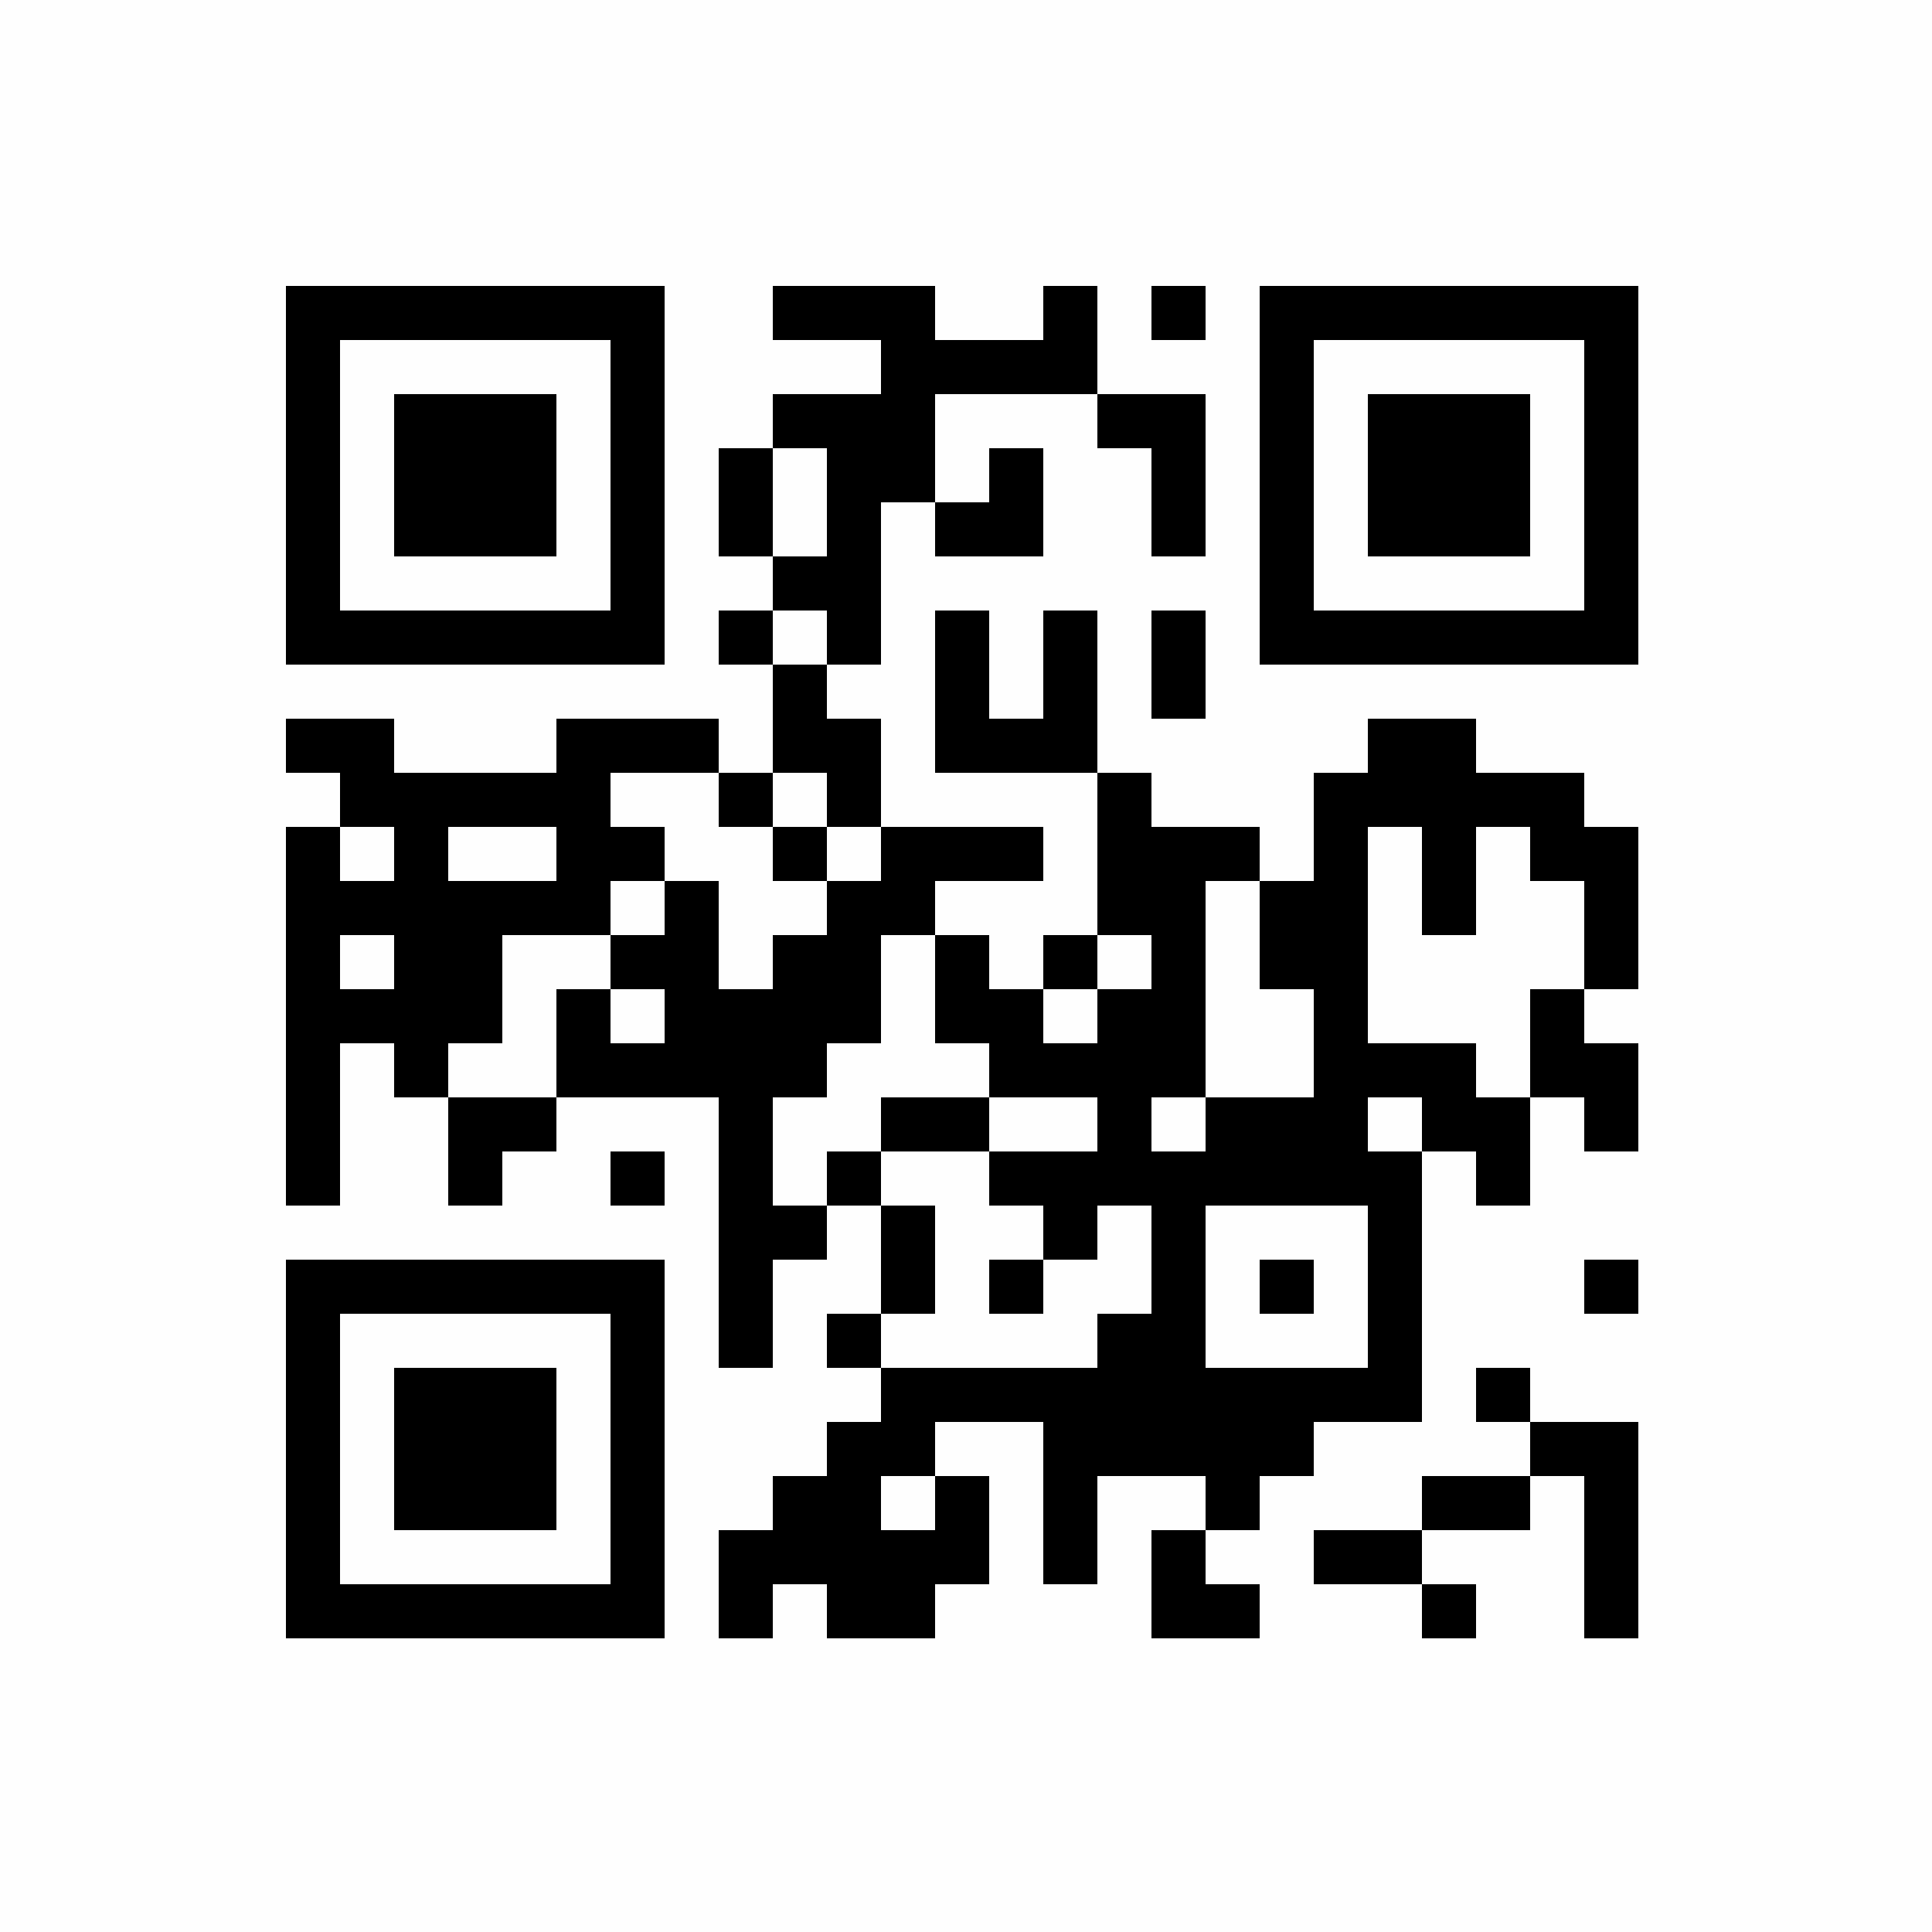 <?xml version="1.0" encoding="UTF-8"?>
<svg xmlns="http://www.w3.org/2000/svg" xmlns:xlink="http://www.w3.org/1999/xlink" version="1.1" width="250px" height="250px" viewBox="0 0 250 250"><defs><rect id="r0" width="7" height="7" fill="#000000"/></defs><rect x="0" y="0" width="250" height="250" fill="#fefefe"/><use x="37" y="37" xlink:href="#r0"/><use x="44" y="37" xlink:href="#r0"/><use x="51" y="37" xlink:href="#r0"/><use x="58" y="37" xlink:href="#r0"/><use x="65" y="37" xlink:href="#r0"/><use x="72" y="37" xlink:href="#r0"/><use x="79" y="37" xlink:href="#r0"/><use x="100" y="37" xlink:href="#r0"/><use x="107" y="37" xlink:href="#r0"/><use x="114" y="37" xlink:href="#r0"/><use x="135" y="37" xlink:href="#r0"/><use x="149" y="37" xlink:href="#r0"/><use x="163" y="37" xlink:href="#r0"/><use x="170" y="37" xlink:href="#r0"/><use x="177" y="37" xlink:href="#r0"/><use x="184" y="37" xlink:href="#r0"/><use x="191" y="37" xlink:href="#r0"/><use x="198" y="37" xlink:href="#r0"/><use x="205" y="37" xlink:href="#r0"/><use x="37" y="44" xlink:href="#r0"/><use x="79" y="44" xlink:href="#r0"/><use x="114" y="44" xlink:href="#r0"/><use x="121" y="44" xlink:href="#r0"/><use x="128" y="44" xlink:href="#r0"/><use x="135" y="44" xlink:href="#r0"/><use x="163" y="44" xlink:href="#r0"/><use x="205" y="44" xlink:href="#r0"/><use x="37" y="51" xlink:href="#r0"/><use x="51" y="51" xlink:href="#r0"/><use x="58" y="51" xlink:href="#r0"/><use x="65" y="51" xlink:href="#r0"/><use x="79" y="51" xlink:href="#r0"/><use x="100" y="51" xlink:href="#r0"/><use x="107" y="51" xlink:href="#r0"/><use x="114" y="51" xlink:href="#r0"/><use x="142" y="51" xlink:href="#r0"/><use x="149" y="51" xlink:href="#r0"/><use x="163" y="51" xlink:href="#r0"/><use x="177" y="51" xlink:href="#r0"/><use x="184" y="51" xlink:href="#r0"/><use x="191" y="51" xlink:href="#r0"/><use x="205" y="51" xlink:href="#r0"/><use x="37" y="58" xlink:href="#r0"/><use x="51" y="58" xlink:href="#r0"/><use x="58" y="58" xlink:href="#r0"/><use x="65" y="58" xlink:href="#r0"/><use x="79" y="58" xlink:href="#r0"/><use x="93" y="58" xlink:href="#r0"/><use x="107" y="58" xlink:href="#r0"/><use x="114" y="58" xlink:href="#r0"/><use x="128" y="58" xlink:href="#r0"/><use x="149" y="58" xlink:href="#r0"/><use x="163" y="58" xlink:href="#r0"/><use x="177" y="58" xlink:href="#r0"/><use x="184" y="58" xlink:href="#r0"/><use x="191" y="58" xlink:href="#r0"/><use x="205" y="58" xlink:href="#r0"/><use x="37" y="65" xlink:href="#r0"/><use x="51" y="65" xlink:href="#r0"/><use x="58" y="65" xlink:href="#r0"/><use x="65" y="65" xlink:href="#r0"/><use x="79" y="65" xlink:href="#r0"/><use x="93" y="65" xlink:href="#r0"/><use x="107" y="65" xlink:href="#r0"/><use x="121" y="65" xlink:href="#r0"/><use x="128" y="65" xlink:href="#r0"/><use x="149" y="65" xlink:href="#r0"/><use x="163" y="65" xlink:href="#r0"/><use x="177" y="65" xlink:href="#r0"/><use x="184" y="65" xlink:href="#r0"/><use x="191" y="65" xlink:href="#r0"/><use x="205" y="65" xlink:href="#r0"/><use x="37" y="72" xlink:href="#r0"/><use x="79" y="72" xlink:href="#r0"/><use x="100" y="72" xlink:href="#r0"/><use x="107" y="72" xlink:href="#r0"/><use x="163" y="72" xlink:href="#r0"/><use x="205" y="72" xlink:href="#r0"/><use x="37" y="79" xlink:href="#r0"/><use x="44" y="79" xlink:href="#r0"/><use x="51" y="79" xlink:href="#r0"/><use x="58" y="79" xlink:href="#r0"/><use x="65" y="79" xlink:href="#r0"/><use x="72" y="79" xlink:href="#r0"/><use x="79" y="79" xlink:href="#r0"/><use x="93" y="79" xlink:href="#r0"/><use x="107" y="79" xlink:href="#r0"/><use x="121" y="79" xlink:href="#r0"/><use x="135" y="79" xlink:href="#r0"/><use x="149" y="79" xlink:href="#r0"/><use x="163" y="79" xlink:href="#r0"/><use x="170" y="79" xlink:href="#r0"/><use x="177" y="79" xlink:href="#r0"/><use x="184" y="79" xlink:href="#r0"/><use x="191" y="79" xlink:href="#r0"/><use x="198" y="79" xlink:href="#r0"/><use x="205" y="79" xlink:href="#r0"/><use x="100" y="86" xlink:href="#r0"/><use x="121" y="86" xlink:href="#r0"/><use x="135" y="86" xlink:href="#r0"/><use x="149" y="86" xlink:href="#r0"/><use x="37" y="93" xlink:href="#r0"/><use x="44" y="93" xlink:href="#r0"/><use x="72" y="93" xlink:href="#r0"/><use x="79" y="93" xlink:href="#r0"/><use x="86" y="93" xlink:href="#r0"/><use x="100" y="93" xlink:href="#r0"/><use x="107" y="93" xlink:href="#r0"/><use x="121" y="93" xlink:href="#r0"/><use x="128" y="93" xlink:href="#r0"/><use x="135" y="93" xlink:href="#r0"/><use x="177" y="93" xlink:href="#r0"/><use x="184" y="93" xlink:href="#r0"/><use x="44" y="100" xlink:href="#r0"/><use x="51" y="100" xlink:href="#r0"/><use x="58" y="100" xlink:href="#r0"/><use x="65" y="100" xlink:href="#r0"/><use x="72" y="100" xlink:href="#r0"/><use x="93" y="100" xlink:href="#r0"/><use x="107" y="100" xlink:href="#r0"/><use x="142" y="100" xlink:href="#r0"/><use x="170" y="100" xlink:href="#r0"/><use x="177" y="100" xlink:href="#r0"/><use x="184" y="100" xlink:href="#r0"/><use x="191" y="100" xlink:href="#r0"/><use x="198" y="100" xlink:href="#r0"/><use x="37" y="107" xlink:href="#r0"/><use x="51" y="107" xlink:href="#r0"/><use x="72" y="107" xlink:href="#r0"/><use x="79" y="107" xlink:href="#r0"/><use x="100" y="107" xlink:href="#r0"/><use x="114" y="107" xlink:href="#r0"/><use x="121" y="107" xlink:href="#r0"/><use x="128" y="107" xlink:href="#r0"/><use x="142" y="107" xlink:href="#r0"/><use x="149" y="107" xlink:href="#r0"/><use x="156" y="107" xlink:href="#r0"/><use x="170" y="107" xlink:href="#r0"/><use x="184" y="107" xlink:href="#r0"/><use x="198" y="107" xlink:href="#r0"/><use x="205" y="107" xlink:href="#r0"/><use x="37" y="114" xlink:href="#r0"/><use x="44" y="114" xlink:href="#r0"/><use x="51" y="114" xlink:href="#r0"/><use x="58" y="114" xlink:href="#r0"/><use x="65" y="114" xlink:href="#r0"/><use x="72" y="114" xlink:href="#r0"/><use x="86" y="114" xlink:href="#r0"/><use x="107" y="114" xlink:href="#r0"/><use x="114" y="114" xlink:href="#r0"/><use x="142" y="114" xlink:href="#r0"/><use x="149" y="114" xlink:href="#r0"/><use x="163" y="114" xlink:href="#r0"/><use x="170" y="114" xlink:href="#r0"/><use x="184" y="114" xlink:href="#r0"/><use x="205" y="114" xlink:href="#r0"/><use x="37" y="121" xlink:href="#r0"/><use x="51" y="121" xlink:href="#r0"/><use x="58" y="121" xlink:href="#r0"/><use x="79" y="121" xlink:href="#r0"/><use x="86" y="121" xlink:href="#r0"/><use x="100" y="121" xlink:href="#r0"/><use x="107" y="121" xlink:href="#r0"/><use x="121" y="121" xlink:href="#r0"/><use x="135" y="121" xlink:href="#r0"/><use x="149" y="121" xlink:href="#r0"/><use x="163" y="121" xlink:href="#r0"/><use x="170" y="121" xlink:href="#r0"/><use x="205" y="121" xlink:href="#r0"/><use x="37" y="128" xlink:href="#r0"/><use x="44" y="128" xlink:href="#r0"/><use x="51" y="128" xlink:href="#r0"/><use x="58" y="128" xlink:href="#r0"/><use x="72" y="128" xlink:href="#r0"/><use x="86" y="128" xlink:href="#r0"/><use x="93" y="128" xlink:href="#r0"/><use x="100" y="128" xlink:href="#r0"/><use x="107" y="128" xlink:href="#r0"/><use x="121" y="128" xlink:href="#r0"/><use x="128" y="128" xlink:href="#r0"/><use x="142" y="128" xlink:href="#r0"/><use x="149" y="128" xlink:href="#r0"/><use x="170" y="128" xlink:href="#r0"/><use x="198" y="128" xlink:href="#r0"/><use x="37" y="135" xlink:href="#r0"/><use x="51" y="135" xlink:href="#r0"/><use x="72" y="135" xlink:href="#r0"/><use x="79" y="135" xlink:href="#r0"/><use x="86" y="135" xlink:href="#r0"/><use x="93" y="135" xlink:href="#r0"/><use x="100" y="135" xlink:href="#r0"/><use x="128" y="135" xlink:href="#r0"/><use x="135" y="135" xlink:href="#r0"/><use x="142" y="135" xlink:href="#r0"/><use x="149" y="135" xlink:href="#r0"/><use x="170" y="135" xlink:href="#r0"/><use x="177" y="135" xlink:href="#r0"/><use x="184" y="135" xlink:href="#r0"/><use x="198" y="135" xlink:href="#r0"/><use x="205" y="135" xlink:href="#r0"/><use x="37" y="142" xlink:href="#r0"/><use x="58" y="142" xlink:href="#r0"/><use x="65" y="142" xlink:href="#r0"/><use x="93" y="142" xlink:href="#r0"/><use x="114" y="142" xlink:href="#r0"/><use x="121" y="142" xlink:href="#r0"/><use x="142" y="142" xlink:href="#r0"/><use x="156" y="142" xlink:href="#r0"/><use x="163" y="142" xlink:href="#r0"/><use x="170" y="142" xlink:href="#r0"/><use x="184" y="142" xlink:href="#r0"/><use x="191" y="142" xlink:href="#r0"/><use x="205" y="142" xlink:href="#r0"/><use x="37" y="149" xlink:href="#r0"/><use x="58" y="149" xlink:href="#r0"/><use x="79" y="149" xlink:href="#r0"/><use x="93" y="149" xlink:href="#r0"/><use x="107" y="149" xlink:href="#r0"/><use x="128" y="149" xlink:href="#r0"/><use x="135" y="149" xlink:href="#r0"/><use x="142" y="149" xlink:href="#r0"/><use x="149" y="149" xlink:href="#r0"/><use x="156" y="149" xlink:href="#r0"/><use x="163" y="149" xlink:href="#r0"/><use x="170" y="149" xlink:href="#r0"/><use x="177" y="149" xlink:href="#r0"/><use x="191" y="149" xlink:href="#r0"/><use x="93" y="156" xlink:href="#r0"/><use x="100" y="156" xlink:href="#r0"/><use x="114" y="156" xlink:href="#r0"/><use x="135" y="156" xlink:href="#r0"/><use x="149" y="156" xlink:href="#r0"/><use x="177" y="156" xlink:href="#r0"/><use x="37" y="163" xlink:href="#r0"/><use x="44" y="163" xlink:href="#r0"/><use x="51" y="163" xlink:href="#r0"/><use x="58" y="163" xlink:href="#r0"/><use x="65" y="163" xlink:href="#r0"/><use x="72" y="163" xlink:href="#r0"/><use x="79" y="163" xlink:href="#r0"/><use x="93" y="163" xlink:href="#r0"/><use x="114" y="163" xlink:href="#r0"/><use x="128" y="163" xlink:href="#r0"/><use x="149" y="163" xlink:href="#r0"/><use x="163" y="163" xlink:href="#r0"/><use x="177" y="163" xlink:href="#r0"/><use x="205" y="163" xlink:href="#r0"/><use x="37" y="170" xlink:href="#r0"/><use x="79" y="170" xlink:href="#r0"/><use x="93" y="170" xlink:href="#r0"/><use x="107" y="170" xlink:href="#r0"/><use x="142" y="170" xlink:href="#r0"/><use x="149" y="170" xlink:href="#r0"/><use x="177" y="170" xlink:href="#r0"/><use x="37" y="177" xlink:href="#r0"/><use x="51" y="177" xlink:href="#r0"/><use x="58" y="177" xlink:href="#r0"/><use x="65" y="177" xlink:href="#r0"/><use x="79" y="177" xlink:href="#r0"/><use x="114" y="177" xlink:href="#r0"/><use x="121" y="177" xlink:href="#r0"/><use x="128" y="177" xlink:href="#r0"/><use x="135" y="177" xlink:href="#r0"/><use x="142" y="177" xlink:href="#r0"/><use x="149" y="177" xlink:href="#r0"/><use x="156" y="177" xlink:href="#r0"/><use x="163" y="177" xlink:href="#r0"/><use x="170" y="177" xlink:href="#r0"/><use x="177" y="177" xlink:href="#r0"/><use x="191" y="177" xlink:href="#r0"/><use x="37" y="184" xlink:href="#r0"/><use x="51" y="184" xlink:href="#r0"/><use x="58" y="184" xlink:href="#r0"/><use x="65" y="184" xlink:href="#r0"/><use x="79" y="184" xlink:href="#r0"/><use x="107" y="184" xlink:href="#r0"/><use x="114" y="184" xlink:href="#r0"/><use x="135" y="184" xlink:href="#r0"/><use x="142" y="184" xlink:href="#r0"/><use x="149" y="184" xlink:href="#r0"/><use x="156" y="184" xlink:href="#r0"/><use x="163" y="184" xlink:href="#r0"/><use x="198" y="184" xlink:href="#r0"/><use x="205" y="184" xlink:href="#r0"/><use x="37" y="191" xlink:href="#r0"/><use x="51" y="191" xlink:href="#r0"/><use x="58" y="191" xlink:href="#r0"/><use x="65" y="191" xlink:href="#r0"/><use x="79" y="191" xlink:href="#r0"/><use x="100" y="191" xlink:href="#r0"/><use x="107" y="191" xlink:href="#r0"/><use x="121" y="191" xlink:href="#r0"/><use x="135" y="191" xlink:href="#r0"/><use x="156" y="191" xlink:href="#r0"/><use x="184" y="191" xlink:href="#r0"/><use x="191" y="191" xlink:href="#r0"/><use x="205" y="191" xlink:href="#r0"/><use x="37" y="198" xlink:href="#r0"/><use x="79" y="198" xlink:href="#r0"/><use x="93" y="198" xlink:href="#r0"/><use x="100" y="198" xlink:href="#r0"/><use x="107" y="198" xlink:href="#r0"/><use x="114" y="198" xlink:href="#r0"/><use x="121" y="198" xlink:href="#r0"/><use x="135" y="198" xlink:href="#r0"/><use x="149" y="198" xlink:href="#r0"/><use x="170" y="198" xlink:href="#r0"/><use x="177" y="198" xlink:href="#r0"/><use x="205" y="198" xlink:href="#r0"/><use x="37" y="205" xlink:href="#r0"/><use x="44" y="205" xlink:href="#r0"/><use x="51" y="205" xlink:href="#r0"/><use x="58" y="205" xlink:href="#r0"/><use x="65" y="205" xlink:href="#r0"/><use x="72" y="205" xlink:href="#r0"/><use x="79" y="205" xlink:href="#r0"/><use x="93" y="205" xlink:href="#r0"/><use x="107" y="205" xlink:href="#r0"/><use x="114" y="205" xlink:href="#r0"/><use x="149" y="205" xlink:href="#r0"/><use x="156" y="205" xlink:href="#r0"/><use x="184" y="205" xlink:href="#r0"/><use x="205" y="205" xlink:href="#r0"/></svg>
